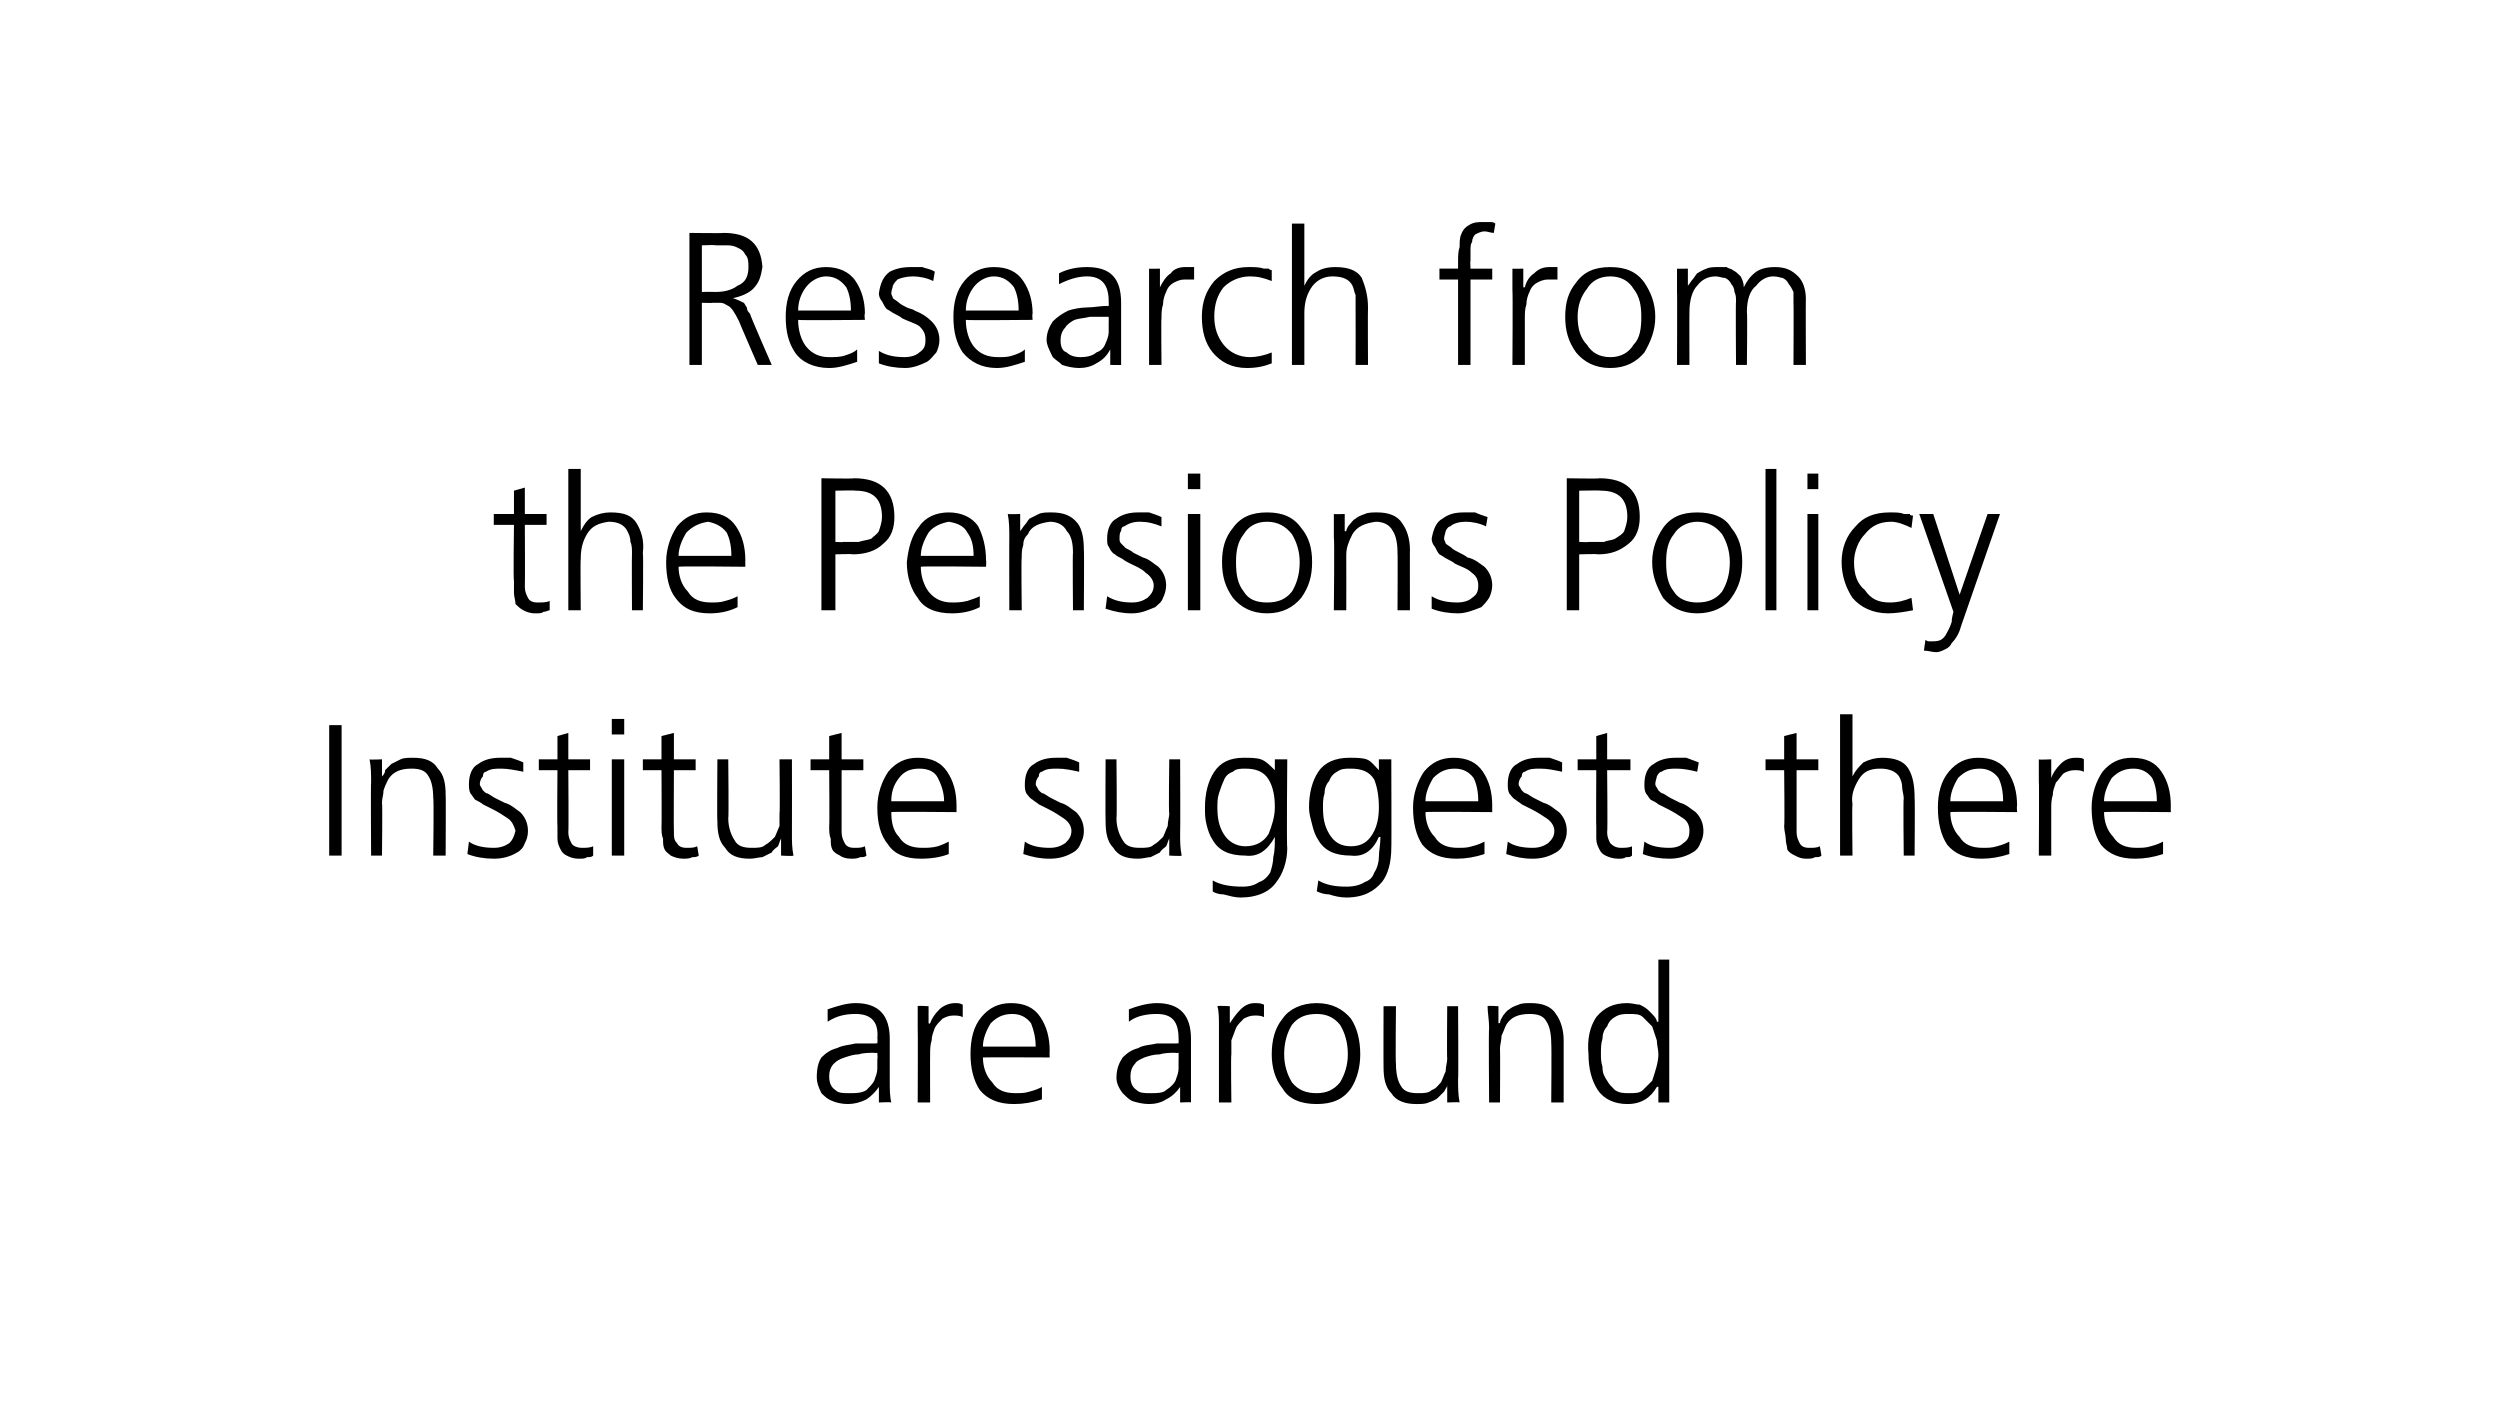<?xml version="1.0" standalone="no"?><!DOCTYPE svg PUBLIC "-//W3C//DTD SVG 1.1//EN" "http://www.w3.org/Graphics/SVG/1.1/DTD/svg11.dtd"><svg xmlns="http://www.w3.org/2000/svg" version="1.1" width="161px" height="91.2px" viewBox="0 0 161 91.2"><desc>Research from the Pensions Policy Institute suggests there are around</desc><defs/><g id="Polygon300336"><path d="m56.5 67.8c0 0-.19.03-.2 0c-.3 0-.7 0-1 .1c-.3 0-.6.1-.9.2c-.3.1-.5.2-.7.4c-.2.2-.3.5-.3.8c0 .4.1.7.4.9c.2.2.5.2.9.2c.4 0 .8 0 1.1-.2c.2-.2.4-.4.5-.6c.1-.3.2-.5.2-.8c0-.2 0-.4 0-.6c.03.01 0-.4 0-.4zm.1 2.2c0 0-.02-.04 0 0c-.2.3-.5.6-.8.8c-.4.2-.8.3-1.2.3c-.4 0-.8-.1-1-.2c-.3-.1-.5-.3-.7-.5c-.2-.4-.3-.7-.3-1c0-.6.1-1 .3-1.3c.3-.3.6-.5 1-.6c.4-.2.8-.2 1.2-.3c.5 0 .9 0 1.3 0c-.01-.03.1 0 .1 0c0 0 .03-.34 0-.3c.1-1.1-.4-1.6-1.4-1.6c-.6 0-1.2.1-1.8.5c0 0 0-.8 0-.8c.6-.2 1.2-.4 1.8-.4c1.5 0 2.2.8 2.2 2.3c0 0 0 2.8 0 2.8c0 .4 0 .9.1 1.3c-.04-.04-.8 0-.8 0l0-1zm2.5-3.9c0-.5 0-1 0-1.3c-.03-.05.7 0 .7 0l0 1.1c0 0 .06.05.1 0c.1-.3.3-.6.6-.9c.2-.2.6-.4 1-.4c.2 0 .3 0 .5.1c0 0 0 .8 0 .8c-.2-.1-.4-.1-.6-.1c-.3 0-.5.1-.7.2c-.2.2-.4.4-.5.6c-.1.3-.2.5-.2.8c-.1.3-.1.6-.1.9c-.01-.01 0 3.1 0 3.1l-.8 0c0 0 .02-4.86 0-4.9zm7.6 1.3c0-.5-.1-1-.3-1.5c-.3-.4-.7-.6-1.2-.6c-.6 0-1 .2-1.4.6c-.3.5-.5 1-.5 1.5c0 0 3.4 0 3.4 0zm.4 3.4c-.6.2-1.2.3-1.8.3c-1 0-1.7-.3-2.2-.9c-.4-.6-.6-1.4-.6-2.3c0-1 .2-1.8.7-2.4c.5-.6 1.1-.9 1.9-.9c.9 0 1.5.3 1.9.9c.4.6.6 1.3.6 2.2c-.02-.01 0 .4 0 .4c0 0-4.27-.02-4.3 0c0 .6.2 1.2.6 1.6c.3.5.8.7 1.5.7c.3 0 .6 0 .9-.1c.4-.1.6-.2.8-.3c0 0 0 .8 0 .8zm8.8-3c0 0-.21.03-.2 0c-.3 0-.7 0-1 .1c-.4 0-.7.1-1 .2c-.2.1-.5.2-.6.4c-.2.2-.3.5-.3.8c0 .4.1.7.4.9c.2.2.5.2.9.2c.4 0 .8 0 1-.2c.3-.2.5-.4.6-.6c.1-.3.2-.5.2-.8c0-.2 0-.4 0-.6c.01.01 0-.4 0-.4zm.1 2.2c0 0-.04-.04 0 0c-.2.3-.5.6-.9.8c-.3.2-.7.3-1.1.3c-.4 0-.8-.1-1.1-.2c-.2-.1-.4-.3-.6-.5c-.3-.4-.4-.7-.4-1c0-.6.2-1 .4-1.3c.3-.3.6-.5 1-.6c.3-.2.8-.2 1.2-.3c.4 0 .9 0 1.3 0c-.04-.03.1 0 .1 0c0 0 .01-.34 0-.3c0-1.1-.4-1.6-1.4-1.6c-.6 0-1.3.1-1.8.5c0 0 0-.8 0-.8c.5-.2 1.2-.4 1.8-.4c1.5 0 2.2.8 2.2 2.3c0 0 0 2.8 0 2.8c0 .4 0 .9 0 1.3c.03-.04-.7 0-.7 0l0-1zm2.5-3.9c0-.5 0-1-.1-1.3c.05-.05.8 0 .8 0l0 1.1c0 0 .04.05 0 0c.2-.3.4-.6.7-.9c.2-.2.5-.4.9-.4c.2 0 .4 0 .6.1c0 0 0 .8 0 .8c-.2-.1-.4-.1-.6-.1c-.3 0-.5.1-.7.2c-.2.2-.4.4-.5.6c-.1.3-.2.5-.3.8c0 .3 0 .6 0 .9c-.04-.01 0 3.1 0 3.1l-.8 0c0 0 0-4.86 0-4.9zm4.7-.1c-.3.5-.5 1.1-.5 1.9c0 .7.2 1.3.5 1.8c.4.5.9.7 1.6.7c.6 0 1.1-.2 1.5-.7c.3-.5.5-1.1.5-1.8c0-.8-.2-1.4-.5-1.9c-.4-.5-.9-.7-1.5-.7c-.7 0-1.2.2-1.6.7c0 0 0 0 0 0zm-.6 4.1c-.5-.6-.7-1.4-.7-2.2c0-.9.2-1.7.7-2.3c.4-.6 1.2-1 2.2-1c1 0 1.7.4 2.2 1c.4.6.6 1.4.6 2.3c0 .8-.2 1.6-.6 2.2c-.5.7-1.2 1-2.2 1c-1 0-1.8-.3-2.2-1c0 0 0 0 0 0zm11.3-.6c0 .5 0 1 .1 1.5c-.02-.04-.8 0-.8 0l0-1.1c0 0 .02-.05 0 0c0 .1-.1.2-.2.4c-.1.1-.2.2-.4.4c-.1.1-.3.2-.6.3c-.2.1-.5.1-.8.1c-.7 0-1.3-.2-1.6-.7c-.4-.4-.5-1-.5-1.7c-.01.02 0-3.9 0-3.9l.8 0c0 0-.04 3.73 0 3.7c0 .6.1 1.1.3 1.4c.2.4.6.5 1.1.5c.4 0 .7 0 .9-.2c.3-.1.4-.3.6-.5c.1-.2.2-.5.3-.7c0-.3.1-.6.1-.8c-.03-.02 0-3.4 0-3.4l.7 0c0 0 .03 4.7 0 4.7zm2-3.3c0-.5-.1-1-.1-1.4c.01-.05.7 0 .7 0l0 1.1c0 0 .07-.04.1 0c0-.2.1-.3.2-.5c.1-.1.2-.3.4-.4c.1-.1.3-.2.6-.3c.2-.1.5-.1.8-.1c.7 0 1.3.2 1.6.7c.3.4.5 1 .5 1.7c0-.01 0 4 0 4l-.8 0c0 0 .03-3.81 0-3.8c0-.6-.1-1.1-.3-1.4c-.2-.4-.6-.5-1.1-.5c-.7 0-1.2.2-1.5.7c-.1.2-.2.5-.3.7c0 .3-.1.6-.1.8c.02.03 0 3.5 0 3.5l-.7 0c0 0-.04-4.79 0-4.8zm7.3.7c-.1.3-.1.6-.1 1c0 .2 0 .5.1.8c0 .4.1.6.3.9c.1.2.3.4.5.6c.3.2.6.2.9.2c.4 0 .7 0 .9-.2c.2-.2.4-.4.6-.6c.2-.6.4-1.2.4-1.7c0-.3-.1-.6-.1-.9c-.1-.3-.2-.6-.3-.9c-.2-.2-.4-.4-.6-.6c-.2-.2-.5-.2-.9-.2c-.3 0-.6 0-.9.2c-.2.1-.4.3-.5.6c-.2.2-.3.5-.3.8c0 0 0 0 0 0zm4.3 4.1l-.7 0l0-1c0 0-.06-.03-.1 0c-.4.7-1 1.1-1.9 1.1c-.8 0-1.5-.3-1.9-.9c-.4-.6-.6-1.4-.6-2.3c-.1-1 .1-1.8.5-2.4c.5-.6 1.1-.9 2-.9c.3 0 .6.1.8.1c.2.1.4.2.6.4c.3.3.5.5.5.7c.04 0 .1 0 .1 0l0-4l.7 0l0 9.2z" stroke="none" fill="#000"/></g><g id="Polygon300335"><path d="m21.2 46.7l.8 0l0 8.4l-.8 0l0-8.4zm2.7 3.7c0-.5 0-1-.1-1.5c.03.04.8 0 .8 0l0 1.1c0 0-.01.05 0 0c.1-.1.2-.2.2-.4c.1-.1.3-.3.4-.4c.2-.1.4-.2.6-.3c.2-.1.5-.1.8-.1c.8 0 1.3.2 1.6.7c.4.4.5 1 .5 1.7c.02-.02 0 3.9 0 3.9l-.8 0c0 0 .05-3.72 0-3.7c0-.6-.1-1.1-.3-1.4c-.2-.4-.6-.5-1.1-.5c-.7 0-1.2.2-1.5.7c-.1.2-.2.4-.3.7c0 .3-.1.5-.1.8c.04.02 0 3.4 0 3.4l-.7 0c0 0-.03-4.7 0-4.7zm6.3 3.8c.4.3 1 .4 1.6.4c.4 0 .7-.1 1-.3c.2-.2.3-.4.4-.8c-.1-.3-.2-.6-.5-.8c-.3-.2-.6-.4-1-.6c-.2-.1-.4-.2-.6-.3c-.1-.1-.3-.2-.5-.3c-.1-.1-.2-.3-.3-.4c-.1-.2-.1-.4-.1-.6c0-.6.2-1.1.6-1.3c.4-.3.9-.4 1.4-.4c.2 0 .4 0 .7 0c.3.1.6.2.8.3c0 0 0 .6 0 .6c-.5-.1-1-.2-1.4-.2c-.4 0-.7 0-1 .2c-.1 0-.2.1-.2.3c-.1.1-.2.3-.2.5c0 .1.1.2.2.4c.1.1.2.2.3.2c.2.1.3.2.5.3c.2.1.4.2.6.3c.4.1.7.4 1 .6c.3.3.5.7.5 1.2c0 .4-.1.6-.2.8c-.1.3-.3.5-.5.6c-.5.3-1 .4-1.5.4c-.6 0-1.2-.1-1.7-.3c0 0 .1-.8.1-.8zm7.8-4.6l-1.4 0c0 0 .03 4.01 0 4c0 .3.1.5.2.7c.1.2.4.3.7.3c.2 0 .5 0 .7-.1c0 0 0 .6 0 .6c-.1.1-.2.1-.4.1c-.1.1-.3.1-.5.1c-.4 0-.6-.1-.8-.2c-.2-.1-.3-.2-.4-.4c-.1-.2-.2-.4-.2-.7c0-.2 0-.5 0-.8c-.03.02 0-3.6 0-3.6l-1.2 0l0-.7l1.2 0l0-1.5l.7-.2l0 1.7l1.4 0l0 .7zm2.2-2.3l-.8 0l0-1l.8 0l0 1zm-.8 1.6l.8 0l0 6.2l-.8 0l0-6.2zm5.4.7l-1.4 0c0 0-.02 4.01 0 4c0 .3 0 .5.2.7c.1.2.3.3.6.3c.3 0 .5 0 .7-.1c0 0 .1.6.1.6c-.1.1-.3.1-.4.1c-.2.1-.4.1-.6.1c-.3 0-.6-.1-.8-.2c-.1-.1-.3-.2-.4-.4c-.1-.2-.1-.4-.1-.7c-.1-.2-.1-.5-.1-.8c.02.02 0-3.6 0-3.6l-1.2 0l0-.7l1.2 0l0-1.5l.8-.2l0 1.7l1.4 0l0 .7zm6.2 4.1c0 .5 0 .9.1 1.4c-.04.05-.8 0-.8 0l0-1.1c0 0-.01.04 0 0c-.1.2-.1.3-.2.5c-.1.1-.3.2-.4.4c-.2.1-.4.2-.6.3c-.2 0-.5.1-.8.1c-.8 0-1.3-.2-1.6-.7c-.4-.4-.5-1-.5-1.7c-.03.01 0-4 0-4l.7 0c0 0 .04 3.81 0 3.8c0 .6.2 1.1.4 1.4c.2.4.6.5 1.1.5c.4 0 .7 0 .9-.2c.2-.1.4-.3.6-.5c.1-.2.2-.5.3-.7c0-.3 0-.6 0-.8c.04-.03 0-3.5 0-3.5l.8 0c0 0 .01 4.79 0 4.8zm4.6-4.1l-1.4 0c0 0 0 4.01 0 4c0 .3.1.5.2.7c.1.2.3.3.6.3c.3 0 .5 0 .7-.1c0 0 .1.6.1.6c-.1.1-.2.1-.4.1c-.2.1-.4.1-.6.1c-.3 0-.6-.1-.7-.2c-.2-.1-.4-.2-.5-.4c-.1-.2-.1-.4-.1-.7c-.1-.2-.1-.5-.1-.8c.03.02 0-3.6 0-3.6l-1.2 0l0-.7l1.2 0l0-1.5l.8-.2l0 1.7l1.4 0l0 .7zm5.2 2c0-.6-.2-1.1-.4-1.5c-.2-.4-.6-.6-1.2-.6c-.6 0-1 .2-1.3.6c-.4.5-.5 1-.5 1.5c0 0 3.4 0 3.4 0zm.3 3.4c-.5.2-1.1.3-1.8.3c-1 0-1.7-.3-2.1-.9c-.5-.6-.7-1.4-.7-2.4c0-.9.3-1.7.7-2.3c.5-.6 1.1-.9 1.9-.9c.9 0 1.5.3 1.9.9c.4.6.6 1.3.6 2.2c0-.03 0 .4 0 .4c0 0-4.24-.04-4.2 0c0 .6.1 1.2.5 1.6c.3.5.8.7 1.5.7c.3 0 .6 0 1-.1c.3-.1.5-.2.7-.3c0 0 0 .8 0 .8zm4.9-.8c.4.3 1 .4 1.6.4c.4 0 .7-.1 1-.3c.2-.2.4-.4.4-.8c0-.3-.2-.6-.5-.8c-.3-.2-.6-.4-1-.6c-.2-.1-.4-.2-.6-.3c-.1-.1-.3-.2-.4-.3c-.2-.1-.3-.3-.4-.4c-.1-.2-.1-.4-.1-.6c0-.6.2-1.1.6-1.3c.4-.3.9-.4 1.4-.4c.2 0 .4 0 .7 0c.3.1.6.2.8.3c0 0 0 .6 0 .6c-.5-.1-.9-.2-1.4-.2c-.4 0-.7 0-1 .2c-.1 0-.2.1-.2.3c-.1.1-.2.3-.2.5c0 .1.1.2.2.4c.1.1.2.2.3.2c.2.1.3.2.5.3c.2.1.4.2.6.3c.4.1.7.4 1 .6c.3.3.5.7.5 1.2c0 .4-.1.6-.2.8c-.1.3-.3.5-.5.6c-.5.3-1 .4-1.5.4c-.6 0-1.1-.1-1.7-.3c0 0 .1-.8.1-.8zm10-.5c0 .5 0 .9.1 1.4c-.03.05-.8 0-.8 0l0-1.1c0 0 0 .04 0 0c-.1.2-.1.3-.2.5c-.1.1-.3.2-.4.4c-.2.1-.4.2-.6.3c-.2 0-.5.1-.8.1c-.8 0-1.3-.2-1.6-.7c-.4-.4-.5-1-.5-1.7c-.02.01 0-4 0-4l.7 0c0 0 .04 3.81 0 3.8c0 .6.2 1.1.4 1.4c.2.4.6.5 1.1.5c.4 0 .7 0 .9-.2c.2-.1.4-.3.6-.5c.1-.2.2-.5.3-.7c0-.3.1-.6.1-.8c-.05-.03 0-3.5 0-3.5l.7 0c0 0 .02 4.79 0 4.8zm6.9.9c0 .9-.3 1.7-.7 2.2c-.4.6-1.2 1-2.3 1c-.4 0-.7-.1-1.1-.2c-.3 0-.6-.1-.7-.2c0 0 0-.7 0-.7c.5.3 1.2.4 1.9.4c.5 0 .8-.1 1.1-.3c.3-.1.5-.3.7-.6c.1-.3.2-.7.2-1c.1-.4.1-.8.1-1.3c0 0 0 0 0 0c-.5.9-1.1 1.3-1.9 1.2c-1 0-1.7-.3-2.1-1c-.2-.3-.3-.6-.4-1c-.1-.4-.1-.7-.1-1.1c0-.9.2-1.7.6-2.3c.4-.6 1-.9 1.9-.9c.4 0 .8 0 1.1.1c.3.1.6.4.9.7c-.04.05 0 0 0 0l0-.7l.8 0c0 0-.05 5.73 0 5.7zm-4.4-3.5c-.1.3-.1.6-.1.9c0 .7.1 1.2.4 1.7c.3.5.8.8 1.4.8c.7 0 1.2-.3 1.5-.8c.2-.5.4-1.1.4-1.7c0-.7-.1-1.3-.4-1.8c-.3-.5-.8-.7-1.5-.7c-.3 0-.6 0-.8.2c-.3.1-.5.3-.6.6c-.1.2-.2.5-.3.8c0 0 0 0 0 0zm11.1 3.5c0 .9-.2 1.7-.6 2.2c-.5.6-1.2 1-2.3 1c-.4 0-.8-.1-1.1-.2c-.3 0-.6-.1-.8-.2c0 0 .1-.7.1-.7c.5.3 1.1.4 1.8.4c.5 0 .9-.1 1.2-.3c.3-.1.5-.3.6-.6c.2-.3.3-.7.3-1c0-.4.1-.8.1-1.3c0 0-.1 0-.1 0c-.4.9-1 1.3-1.8 1.2c-1 0-1.7-.3-2.1-1c-.2-.3-.3-.6-.4-1c-.1-.4-.2-.7-.2-1.1c0-.9.2-1.7.6-2.3c.4-.6 1.1-.9 2-.9c.4 0 .8 0 1.1.1c.3.1.5.4.8.7c.02.05 0 0 0 0l0-.7l.8 0c0 0 .02 5.73 0 5.7zm-4.3-3.5c-.1.3-.1.6-.1.9c0 .7.1 1.2.4 1.7c.3.5.7.8 1.4.8c.7 0 1.1-.3 1.4-.8c.3-.5.4-1.1.4-1.7c0-.7-.1-1.3-.3-1.8c-.3-.5-.8-.7-1.5-.7c-.4 0-.6 0-.9.2c-.2.1-.4.3-.5.6c-.2.2-.3.5-.3.8c0 0 0 0 0 0zm9.9.5c0-.6-.1-1.1-.3-1.5c-.3-.4-.7-.6-1.2-.6c-.6 0-1 .2-1.4.6c-.3.5-.5 1-.5 1.5c0 0 3.4 0 3.4 0zm.4 3.4c-.6.2-1.2.3-1.8.3c-1 0-1.7-.3-2.2-.9c-.4-.6-.6-1.4-.6-2.4c0-.9.3-1.7.7-2.3c.5-.6 1.1-.9 1.9-.9c.9 0 1.5.3 1.9.9c.4.6.6 1.3.6 2.2c-.01-.03 0 .4 0 .4c0 0-4.26-.04-4.3 0c0 .6.2 1.2.6 1.6c.3.5.8.7 1.5.7c.3 0 .6 0 .9-.1c.4-.1.6-.2.8-.3c0 0 0 .8 0 .8zm1.5-.8c.4.3 1 .4 1.6.4c.4 0 .7-.1 1-.3c.2-.2.4-.4.4-.8c0-.3-.2-.6-.5-.8c-.3-.2-.6-.4-1-.6c-.2-.1-.4-.2-.6-.3c-.1-.1-.3-.2-.4-.3c-.2-.1-.3-.3-.4-.4c-.1-.2-.1-.4-.1-.6c0-.6.2-1.1.6-1.3c.4-.3.9-.4 1.4-.4c.2 0 .4 0 .7 0c.3.1.6.2.8.3c0 0 0 .6 0 .6c-.5-.1-.9-.2-1.4-.2c-.4 0-.7 0-1 .2c-.1 0-.2.1-.2.3c-.1.1-.2.3-.2.5c0 .1.1.2.2.4c.1.1.2.2.3.2c.2.1.3.2.5.3c.2.1.4.2.6.3c.4.1.7.4 1 .6c.3.3.5.7.5 1.2c0 .4-.1.6-.2.8c-.1.3-.3.5-.5.6c-.5.3-1 .4-1.5.4c-.6 0-1.1-.1-1.7-.3c0 0 .1-.8.1-.8zm7.9-4.6l-1.5 0c0 0 .04 4.01 0 4c0 .3.1.5.2.7c.2.2.4.3.7.3c.2 0 .5 0 .7-.1c0 0 0 .6 0 .6c-.1.1-.2.1-.4.1c-.1.1-.3.1-.5.1c-.3 0-.6-.1-.8-.2c-.2-.1-.3-.2-.4-.4c-.1-.2-.2-.4-.2-.7c0-.2 0-.5 0-.8c-.02.02 0-3.6 0-3.6l-1.2 0l0-.7l1.2 0l0-1.5l.7-.2l0 1.7l1.5 0l0 .7zm.9 4.6c.4.3 1 .4 1.6.4c.4 0 .7-.1.9-.3c.3-.2.4-.4.4-.8c0-.3-.1-.6-.4-.8c-.3-.2-.6-.4-1-.6c-.2-.1-.4-.2-.6-.3c-.1-.1-.3-.2-.5-.3c-.1-.1-.2-.3-.3-.4c-.1-.2-.1-.4-.1-.6c0-.6.2-1.1.6-1.3c.4-.3.9-.4 1.4-.4c.2 0 .4 0 .7 0c.3.1.5.2.8.3c0 0-.1.6-.1.6c-.4-.1-.9-.2-1.3-.2c-.4 0-.7 0-1 .2c-.1 0-.2.1-.3.3c0 .1-.1.3-.1.5c0 .1.1.2.2.4c.1.1.2.2.3.2c.2.1.3.2.5.3c.2.1.4.2.6.3c.4.1.7.4 1 .6c.3.3.5.7.5 1.2c0 .4-.1.6-.2.8c-.1.3-.3.5-.5.6c-.5.3-1 .4-1.5.4c-.6 0-1.2-.1-1.7-.3c0 0 .1-.8.1-.8zm11.2-4.6l-1.4 0c0 0 0 4.01 0 4c0 .3.1.5.2.7c.1.2.3.3.6.3c.3 0 .5 0 .7-.1c0 0 .1.6.1.6c-.1.1-.2.1-.4.1c-.2.1-.3.1-.6.1c-.3 0-.5-.1-.7-.2c-.2-.1-.4-.2-.5-.4c0-.2-.1-.4-.1-.7c0-.2-.1-.5-.1-.8c.04.02 0-3.6 0-3.6l-1.2 0l0-.7l1.2 0l0-1.5l.8-.2l0 1.7l1.4 0l0 .7zm1.4-3.6l.8 0l0 4c0 0-.02-.01 0 0c.2-.4.4-.6.7-.9c.4-.2.8-.3 1.2-.3c.8 0 1.4.2 1.7.7c.3.5.4 1.1.4 1.9c.03.04 0 3.7 0 3.7l-.7 0c0 0-.04-3.65 0-3.7c0-.2-.1-.5-.1-.7c0-.3-.1-.5-.2-.7c-.2-.3-.6-.5-1.2-.5c-.7 0-1.1.2-1.4.7c-.3.5-.5 1-.4 1.6c-.04.03 0 3.3 0 3.3l-.8 0l0-9.1zm10.5 5.6c0-.6-.1-1.1-.3-1.5c-.3-.4-.7-.6-1.2-.6c-.6 0-1 .2-1.4.6c-.3.5-.5 1-.5 1.5c0 0 3.4 0 3.4 0zm.4 3.4c-.6.2-1.2.3-1.8.3c-1 0-1.7-.3-2.2-.9c-.4-.6-.6-1.4-.6-2.4c0-.9.2-1.7.7-2.3c.5-.6 1.1-.9 1.9-.9c.9 0 1.5.3 1.9.9c.4.6.6 1.3.6 2.2c-.03-.03 0 .4 0 .4c0 0-4.27-.04-4.3 0c0 .6.2 1.2.6 1.6c.3.5.8.7 1.5.7c.3 0 .6 0 .9-.1c.4-.1.6-.2.8-.3c0 0 0 .8 0 .8zm1.9-4.7c0-.5 0-1 0-1.4c-.01.04.8 0 .8 0l0 1.2c0 0-.02.03 0 0c.1-.3.3-.6.6-.9c.3-.3.6-.4 1-.4c.2 0 .4 0 .5.1c0 0 0 .8 0 .8c-.2-.1-.4-.1-.6-.1c-.3 0-.5.1-.7.2c-.2.2-.3.4-.5.6c-.1.3-.2.5-.2.8c-.1.3-.1.6-.1.9c0-.02 0 3 0 3l-.8 0c0 0 .03-4.77 0-4.8zm7.6 1.3c0-.6-.1-1.1-.3-1.5c-.3-.4-.7-.6-1.2-.6c-.6 0-1 .2-1.4.6c-.3.5-.5 1-.5 1.5c0 0 3.4 0 3.4 0zm.4 3.4c-.6.2-1.2.3-1.8.3c-1 0-1.7-.3-2.2-.9c-.4-.6-.6-1.4-.6-2.4c0-.9.3-1.7.7-2.3c.5-.6 1.1-.9 1.9-.9c.9 0 1.5.3 1.9.9c.4.6.6 1.3.6 2.2c-.01-.03 0 .4 0 .4c0 0-4.26-.04-4.3 0c0 .6.2 1.2.6 1.6c.3.5.8.7 1.5.7c.3 0 .6 0 .9-.1c.4-.1.6-.2.8-.3c0 0 0 .8 0 .8z" stroke="none" fill="#000"/></g><g id="Polygon300334"><path d="m35.2 33.8l-1.4 0c0 0 .02 4 0 4c0 .3.1.5.2.7c.1.2.3.3.6.3c.3 0 .6 0 .8-.1c0 0 0 .6 0 .6c-.1 0-.2.1-.4.1c-.1.1-.3.1-.5.1c-.4 0-.6-.1-.8-.2c-.2-.1-.4-.3-.5-.4c0-.2-.1-.5-.1-.7c0-.2 0-.5 0-.8c-.05.01 0-3.6 0-3.6l-1.3 0l0-.7l1.3 0l0-1.5l.7-.2l0 1.7l1.4 0l0 .7zm1.4-3.6l.8 0l0 4c0 0-.01-.02 0 0c.2-.4.4-.7.7-.9c.4-.2.8-.3 1.2-.3c.9 0 1.4.2 1.7.7c.3.5.5 1.1.4 1.9c.04.02 0 3.7 0 3.7l-.7 0c0 0-.02-3.66 0-3.7c0-.2 0-.5-.1-.7c0-.3-.1-.5-.2-.7c-.2-.4-.6-.6-1.2-.6c-.7.1-1.1.3-1.4.8c-.3.5-.4 1-.4 1.6c-.03.01 0 3.3 0 3.3l-.8 0l0-9.1zm10.5 5.6c0-.6-.1-1.1-.3-1.5c-.3-.4-.7-.6-1.2-.7c-.6.1-1 .3-1.4.7c-.3.5-.5 1-.5 1.5c0 0 3.4 0 3.4 0zm.4 3.3c-.6.3-1.2.4-1.8.4c-1 0-1.7-.3-2.2-1c-.4-.5-.6-1.3-.6-2.3c0-.9.3-1.7.7-2.3c.5-.6 1.1-.9 1.9-.9c.9 0 1.5.3 1.9.9c.4.6.6 1.3.6 2.2c-.01-.04 0 .4 0 .4c0 0-4.26-.05-4.3 0c0 .6.2 1.2.6 1.6c.3.5.8.7 1.5.7c.3 0 .6 0 .9-.1c.4-.1.6-.2.8-.3c0 0 0 .7 0 .7zm6.3-4.2c0 0 .54.03.5 0c.4 0 .7 0 1 0c.3-.1.5-.1.8-.2c.2-.2.4-.3.5-.5c.1-.3.2-.6.2-.9c0-1.2-.6-1.7-1.7-1.7c.02-.03-1.3 0-1.3 0l0 3.3zm-.9-4.1c0 0 2.11.04 2.1 0c1.7 0 2.6.8 2.6 2.5c0 .7-.2 1.3-.7 1.7c-.5.5-1.2.7-2 .7c.02-.04-1.1 0-1.1 0l0 3.6l-.9 0l0-8.5zm9.8 5c0-.6-.1-1.1-.4-1.5c-.2-.4-.6-.6-1.2-.7c-.5.1-1 .3-1.3.7c-.3.5-.5 1-.5 1.5c0 0 3.4 0 3.4 0zm.4 3.3c-.6.3-1.2.4-1.8.4c-1 0-1.8-.3-2.2-1c-.4-.5-.7-1.3-.7-2.3c.1-.9.3-1.7.8-2.3c.4-.6 1.1-.9 1.9-.9c.8 0 1.5.3 1.9.9c.3.6.5 1.3.5 2.2c.03-.04 0 .4 0 .4c0 0-4.21-.05-4.2 0c0 .6.2 1.2.5 1.6c.4.5.9.7 1.5.7c.3 0 .6 0 1-.1c.3-.1.6-.2.8-.3c0 0 0 .7 0 .7zm1.9-4.5c0-.5 0-1-.1-1.5c.04.03.8 0 .8 0l0 1.1c0 0 .01.04 0 0c.1-.1.2-.3.3-.4c.1-.1.2-.3.3-.4c.2-.1.4-.2.6-.3c.2-.1.5-.1.8-.1c.8 0 1.3.2 1.7.7c.3.4.4 1 .4 1.7c.03-.03 0 3.9 0 3.9l-.7 0c0 0-.03-3.74 0-3.7c0-.6-.1-1.1-.4-1.4c-.2-.4-.6-.6-1.1-.6c-.7.1-1.2.3-1.4.8c-.2.2-.3.4-.3.7c-.1.3-.1.5-.1.8c-.04 0 0 3.4 0 3.4l-.8 0c0 0-.01-4.71 0-4.7zm6.3 3.8c.5.3 1 .4 1.6.4c.4 0 .7-.1 1-.3c.2-.2.4-.4.4-.8c0-.3-.2-.6-.5-.8c-.3-.3-.6-.4-1-.6c-.2-.1-.4-.2-.5-.3c-.2-.1-.4-.2-.5-.3c-.2-.1-.3-.3-.4-.5c-.1-.1-.1-.3-.1-.5c0-.6.2-1.1.6-1.3c.4-.3.9-.4 1.4-.4c.2 0 .4 0 .7 0c.3.1.6.2.8.3c0 0 0 .6 0 .6c-.5-.2-.9-.3-1.4-.3c-.4 0-.7.1-1 .3c-.1 0-.2.1-.2.3c-.1.1-.1.3-.1.5c0 .1 0 .2.1.3c.1.1.2.2.3.3c.2.1.4.2.5.3c.2.1.4.2.6.3c.4.1.7.4 1 .6c.3.3.5.7.5 1.2c0 .3-.1.6-.2.8c-.1.3-.3.4-.5.6c-.5.2-.9.4-1.5.4c-.6 0-1.1-.1-1.7-.3c0 0 .1-.8.1-.8zm6-6.9l-.8 0l0-1l.8 0l0 1zm-.8 1.6l.8 0l0 6.2l-.8 0l0-6.2zm3.6 1.3c-.4.5-.5 1.1-.5 1.8c0 .8.1 1.4.5 1.9c.3.5.8.7 1.5.7c.7 0 1.2-.2 1.6-.7c.3-.5.5-1.1.5-1.9c0-.7-.2-1.3-.5-1.8c-.4-.5-.9-.8-1.6-.8c-.7 0-1.2.3-1.5.8c0 0 0 0 0 0zm-.7 4.1c-.5-.7-.7-1.4-.7-2.3c0-.9.2-1.6.7-2.2c.5-.7 1.2-1 2.2-1c1 0 1.7.3 2.2 1c.5.6.7 1.3.7 2.2c0 .9-.2 1.6-.7 2.3c-.5.6-1.2 1-2.2 1c-1 0-1.7-.4-2.2-1c0 0 0 0 0 0zm6.5-3.9c0-.5 0-1 0-1.5c0 .03.7 0 .7 0l0 1.1c0 0 .07.04.1 0c0-.1.1-.3.2-.4c.1-.1.2-.3.4-.4c.1-.1.3-.2.6-.3c.2-.1.5-.1.8-.1c.7 0 1.3.2 1.6.7c.3.4.5 1 .5 1.7c-.01-.03 0 3.9 0 3.9l-.8 0c0 0 .02-3.74 0-3.7c0-.6-.1-1.1-.3-1.4c-.2-.4-.6-.6-1.1-.6c-.7.1-1.2.3-1.5.8c-.1.2-.2.4-.3.7c-.1.3-.1.5-.1.8c.01 0 0 3.4 0 3.4l-.8 0c0 0 .05-4.71 0-4.7zm6.3 3.8c.5.3 1 .4 1.7.4c.3 0 .7-.1.9-.3c.3-.2.4-.4.4-.8c0-.3-.1-.6-.4-.8c-.3-.3-.7-.4-1.1-.6c-.1-.1-.3-.2-.5-.3c-.2-.1-.3-.2-.5-.3c-.1-.1-.2-.3-.3-.5c-.1-.1-.2-.3-.2-.5c.1-.6.3-1.1.7-1.3c.4-.3.8-.4 1.4-.4c.1 0 .4 0 .7 0c.2.1.5.2.8.3c0 0-.1.6-.1.6c-.4-.2-.9-.3-1.3-.3c-.4 0-.8.1-1 .3c-.1 0-.2.1-.3.3c0 .1-.1.3-.1.5c0 .1.1.2.1.3c.1.1.3.2.4.3c.1.1.3.2.5.3c.2.1.4.2.5.3c.5.1.8.4 1.1.6c.3.3.5.7.5 1.2c0 .3-.1.6-.2.8c-.2.3-.3.4-.5.6c-.5.2-1 .4-1.5.4c-.6 0-1.2-.1-1.7-.3c0 0 0-.8 0-.8zm9.5-3.5c0 0 .63.03.6 0c.4 0 .7 0 1 0c.2-.1.5-.1.7-.2c.3-.2.5-.3.6-.5c.1-.3.2-.6.2-.9c0-1.2-.6-1.7-1.7-1.7c.01-.03-1.4 0-1.4 0l0 3.3zm-.8-4.1c0 0 2.1.04 2.1 0c1.7 0 2.6.8 2.6 2.5c0 .7-.2 1.3-.7 1.7c-.6.5-1.2.7-2 .7c.02-.04-1.2 0-1.2 0l0 3.6l-.8 0l0-8.5zm6.9 3.6c-.4.5-.5 1.1-.5 1.8c0 .8.1 1.4.5 1.9c.3.5.9.7 1.5.7c.7 0 1.2-.2 1.6-.7c.3-.5.5-1.1.5-1.9c0-.7-.2-1.3-.5-1.8c-.4-.5-.9-.8-1.6-.8c-.6 0-1.2.3-1.5.8c0 0 0 0 0 0zm-.7 4.1c-.4-.7-.7-1.4-.7-2.3c0-.9.3-1.6.7-2.2c.5-.7 1.2-1 2.2-1c1 0 1.8.3 2.2 1c.5.6.7 1.3.7 2.2c0 .9-.2 1.6-.7 2.3c-.4.6-1.2 1-2.2 1c-1 0-1.7-.4-2.2-1c0 0 0 0 0 0zm6.6-8.3l.7 0l0 9.1l-.7 0l0-9.1zm3.4 1.3l-.7 0l0-1l.7 0l0 1zm-.7 1.6l.7 0l0 6.2l-.7 0l0-6.2zm6.7.9c-.4-.2-.9-.4-1.3-.4c-.8 0-1.3.3-1.7.8c-.4.4-.7 1.1-.7 1.8c0 .8.2 1.4.7 1.8c.4.6.9.8 1.6.8c.5 0 .9-.1 1.4-.3c0 0 .1.8.1.8c-.5.1-1.1.2-1.6.2c-1 0-1.8-.4-2.3-1c-.4-.6-.7-1.4-.7-2.3c0-.9.3-1.7.9-2.3c.5-.6 1.2-.9 2.2-.9c.4 0 .7 0 .9.1c.1 0 .3 0 .4 0c0 .1.1.1.2.1c0 0-.1.8-.1.8zm3.1 4.3l0 0l1.8-5.2l.8 0c0 0-2.48 7.16-2.5 7.2c-.1.4-.3.8-.6 1.1c-.1.2-.2.3-.4.4c-.2.1-.4.2-.6.2c-.3 0-.5-.1-.8-.1c0 0 .1-.7.1-.7c0 0 .1.1.2.1c.1 0 .2 0 .3 0c.4 0 .6-.1.8-.4c.1-.2.3-.5.4-.9c-.04-.05.1-.6.1-.6l-2.2-6.3l.9 0l1.7 5.2z" stroke="none" fill="#000"/></g><g id="Polygon300333"><path d="m44.4 15c0 0 2.16.03 2.2 0c1.6 0 2.4.7 2.5 2.2c-.1.6-.2 1-.6 1.4c-.3.3-.8.5-1.3.6c0 0 0 0 0 0c.3.1.5.2.7.3c.1.1.1.2.2.3c0 .2.1.3.2.4c-.03.04 1.4 3.3 1.4 3.3l-.9 0c0 0-1.24-2.85-1.2-2.8c-.3-.6-.5-.9-.7-1c-.2-.1-.3-.2-.5-.2c-.1 0-.3 0-.5 0c.01.02-.7 0-.7 0l0 4l-.8 0l0-8.5zm.8 3.8c0 0 .9-.01.9 0c.5 0 1-.1 1.4-.4c.5-.2.7-.6.7-1.2c0-.3 0-.6-.2-.8c-.1-.2-.2-.3-.4-.4c-.2-.1-.4-.2-.7-.2c-.3 0-.5 0-.8 0c-.02-.04-.9 0-.9 0l0 3zm9.6 1.2c0-.6-.1-1.1-.3-1.5c-.3-.4-.7-.7-1.3-.7c-.5 0-1 .3-1.3.7c-.3.4-.5.9-.5 1.5c0 0 3.4 0 3.4 0zm.4 3.3c-.6.2-1.2.4-1.8.4c-1 0-1.8-.4-2.2-1c-.4-.6-.6-1.3-.6-2.3c0-.9.2-1.7.7-2.3c.5-.6 1.1-.9 1.9-.9c.8 0 1.5.3 1.9.9c.4.6.6 1.3.6 2.1c-.05.05 0 .4 0 .4c0 0-4.29.04-4.3 0c0 .7.2 1.3.5 1.7c.4.5.9.7 1.5.7c.3 0 .7 0 1-.1c.3-.1.6-.2.8-.4c0 0 0 .8 0 .8zm1.4-.7c.5.3 1 .4 1.7.4c.3 0 .7-.1.9-.3c.3-.2.4-.4.4-.8c0-.4-.1-.6-.4-.9c-.3-.2-.7-.3-1.1-.5c-.1-.1-.3-.2-.5-.3c-.2-.1-.3-.2-.5-.3c-.1-.1-.2-.3-.3-.5c-.1-.1-.2-.3-.2-.5c.1-.7.3-1.1.7-1.4c.4-.2.8-.3 1.4-.3c.1 0 .4 0 .7 0c.2.1.5.1.8.3c0 0-.1.6-.1.6c-.4-.2-.9-.3-1.3-.3c-.4 0-.8.1-1 .2c-.1.1-.2.2-.3.4c0 .1-.1.3-.1.5c0 .1.1.2.1.3c.1.1.3.2.4.3c.1.1.3.2.5.3c.2.1.4.1.5.2c.5.2.8.4 1.1.7c.3.3.5.7.5 1.2c0 .3-.1.6-.2.8c-.2.2-.3.4-.6.6c-.4.2-.9.4-1.4.4c-.6 0-1.2-.1-1.7-.3c0 0 0-.8 0-.8zm9-2.6c0-.6-.1-1.1-.3-1.5c-.3-.4-.7-.7-1.3-.7c-.5 0-1 .3-1.3.7c-.3.4-.5.9-.5 1.5c0 0 3.4 0 3.4 0zm.4 3.3c-.6.2-1.2.4-1.8.4c-1 0-1.7-.4-2.2-1c-.4-.6-.6-1.3-.6-2.3c0-.9.2-1.7.7-2.3c.5-.6 1.1-.9 1.9-.9c.9 0 1.5.3 1.9.9c.4.6.6 1.3.6 2.1c-.04.05 0 .4 0 .4c0 0-4.28.04-4.3 0c0 .7.2 1.3.5 1.7c.4.5.9.7 1.6.7c.3 0 .6 0 .9-.1c.3-.1.6-.2.8-.4c0 0 0 .8 0 .8zm5.4-2.9c0 0-.21 0-.2 0c-.3 0-.7 0-1 0c-.4.1-.7.1-1 .2c-.2.1-.5.3-.6.5c-.2.2-.3.5-.3.8c0 .4.1.7.4.8c.2.2.5.3.9.3c.4 0 .8-.1 1-.3c.3-.1.5-.3.6-.6c.1-.2.2-.5.2-.7c0-.3 0-.5 0-.6c.01-.03 0-.4 0-.4zm.1 2.1c0 0-.04.02 0 0c-.2.4-.5.7-.9.9c-.3.2-.7.3-1.1.3c-.4 0-.8-.1-1.1-.2c-.2-.2-.4-.3-.6-.5c-.2-.4-.4-.8-.4-1.1c0-.5.2-.9.4-1.2c.3-.3.6-.5 1-.7c.3-.1.8-.2 1.2-.2c.4 0 .9-.1 1.3-.1c-.03.04.1 0 .1 0c0 0 .01-.28 0-.3c0-1-.4-1.6-1.4-1.6c-.6 0-1.2.2-1.8.5c0 0 0-.7 0-.7c.6-.3 1.2-.4 1.8-.4c1.5 0 2.2.7 2.2 2.3c0 0 0 2.7 0 2.7c0 .5 0 .9 0 1.3c.04.02-.7 0-.7 0l0-1zm2.5-3.8c0-.6 0-1 0-1.4c-.04.02.7 0 .7 0l0 1.2c0 0 .05.01 0 0c.2-.4.4-.7.7-.9c.2-.3.6-.4.9-.4c.2 0 .4 0 .6 0c0 0 0 .8 0 .8c-.2 0-.4 0-.6 0c-.3 0-.5.1-.7.2c-.2.1-.4.3-.5.6c-.1.2-.2.5-.2.8c-.1.3-.1.6-.1.9c-.03-.04 0 3 0 3l-.8 0c0 0 0-4.8 0-4.8zm7.9-.6c-.5-.2-.9-.3-1.4-.3c-.7 0-1.3.3-1.7.7c-.4.5-.6 1.1-.6 1.9c0 .7.2 1.3.6 1.8c.4.5 1 .8 1.7.8c.4 0 .9-.1 1.4-.3c0 0 0 .7 0 .7c-.5.2-1 .3-1.6.3c-1 0-1.7-.4-2.2-1c-.5-.6-.7-1.4-.7-2.3c0-1 .3-1.7.8-2.3c.6-.6 1.3-.9 2.2-.9c.4 0 .7 0 1 .1c.1 0 .2 0 .3 0c.1.1.2.1.2.1c0 0 0 .7 0 .7zm1.3-3.7l.8 0l0 4c0 0 .03-.04 0 0c.2-.4.4-.7.8-.9c.3-.2.7-.3 1.2-.3c.8 0 1.4.2 1.7.7c.2.5.4 1.1.4 1.9c-.02.01 0 3.7 0 3.7l-.8 0c0 0 .01-3.68 0-3.7c0-.3 0-.5 0-.8c-.1-.2-.1-.4-.2-.6c-.2-.4-.6-.6-1.3-.6c-.6 0-1.1.3-1.4.8c-.3.5-.4 1-.4 1.6c0 0 0 3.3 0 3.3l-.8 0l0-9.1zm10.7 3.6l-1.2 0l0-.7l1.2 0c0 0 0-.43 0-.4c0-.4 0-.7.1-1c0-.3 0-.6.1-.8c.1-.3.3-.5.5-.6c.3-.2.6-.2.9-.2c.2 0 .3 0 .4 0c.2 0 .3 0 .4.1c0 0-.1.6-.1.6c-.2 0-.4-.1-.6-.1c-.2 0-.4.1-.6.2c-.1.1-.2.3-.2.5c-.1.1-.1.3-.1.6c0 .2 0 .4 0 .6c-.03-.02 0 .5 0 .5l1.4 0l0 .7l-1.4 0l0 5.5l-.8 0l0-5.5zm3.5.7c0-.6 0-1 0-1.4c-.02.02.7 0 .7 0l0 1.2c0 0 .07.01.1 0c.1-.4.3-.7.6-.9c.3-.3.6-.4 1-.4c.2 0 .3 0 .5 0c0 0 0 .8 0 .8c-.2 0-.4 0-.6 0c-.3 0-.5.1-.7.2c-.2.1-.4.3-.5.6c-.1.2-.2.5-.2.8c-.1.3-.1.6-.1.9c0-.04 0 3 0 3l-.8 0c0 0 .03-4.8 0-4.8zm4.8-.1c-.4.5-.6 1.1-.6 1.8c0 .8.2 1.4.6 1.8c.3.5.8.8 1.5.8c.7 0 1.2-.3 1.5-.8c.4-.4.5-1 .5-1.8c0-.7-.1-1.3-.5-1.8c-.3-.5-.8-.8-1.5-.8c-.7 0-1.2.3-1.5.8c0 0 0 0 0 0zm-.7 4.1c-.5-.7-.7-1.4-.7-2.3c0-.9.2-1.6.7-2.2c.5-.7 1.2-1 2.2-1c1 0 1.7.3 2.2 1c.4.6.7 1.3.7 2.2c0 .9-.3 1.6-.7 2.3c-.5.6-1.2 1-2.2 1c-1 0-1.7-.4-2.2-1c0 0 0 0 0 0zm14 .8c0 0 .02-4.1 0-4.1c0-.2 0-.4 0-.6c-.1-.2-.2-.4-.3-.5c-.1-.2-.2-.3-.4-.4c-.1 0-.3-.1-.6-.1c-.4 0-.8.2-1.1.6c-.4.3-.6.9-.6 1.7c.04-.01 0 3.4 0 3.4l-.7 0c0 0-.03-4.1 0-4.1c0-.2 0-.4-.1-.6c0-.2-.1-.4-.2-.5c-.1-.2-.2-.3-.4-.4c-.2 0-.4-.1-.6-.1c-.5 0-.9.2-1.2.6c-.3.3-.5.9-.5 1.7c-.01-.01 0 3.4 0 3.4l-.8 0c0 0 .02-4.72 0-4.7c0-.5 0-1 0-1.5c-.02.02.7 0 .7 0l0 1.1c0 0 .04-.02 0 0c.1-.1.2-.3.3-.4c.1-.1.2-.3.3-.4c.2-.1.3-.2.6-.3c.2-.1.5-.1.8-.1c.1 0 .3 0 .5 0c.1.1.3.1.4.2c.2.1.3.2.5.4c.1.2.2.4.2.7c0 0 0 0 0 0c.2-.4.4-.7.8-1c.3-.2.7-.3 1.2-.3c.7 0 1.1.2 1.5.6c.3.3.5.8.5 1.5c-.02-.05 0 4.2 0 4.2l-.8 0z" stroke="none" fill="#000"/></g></svg>